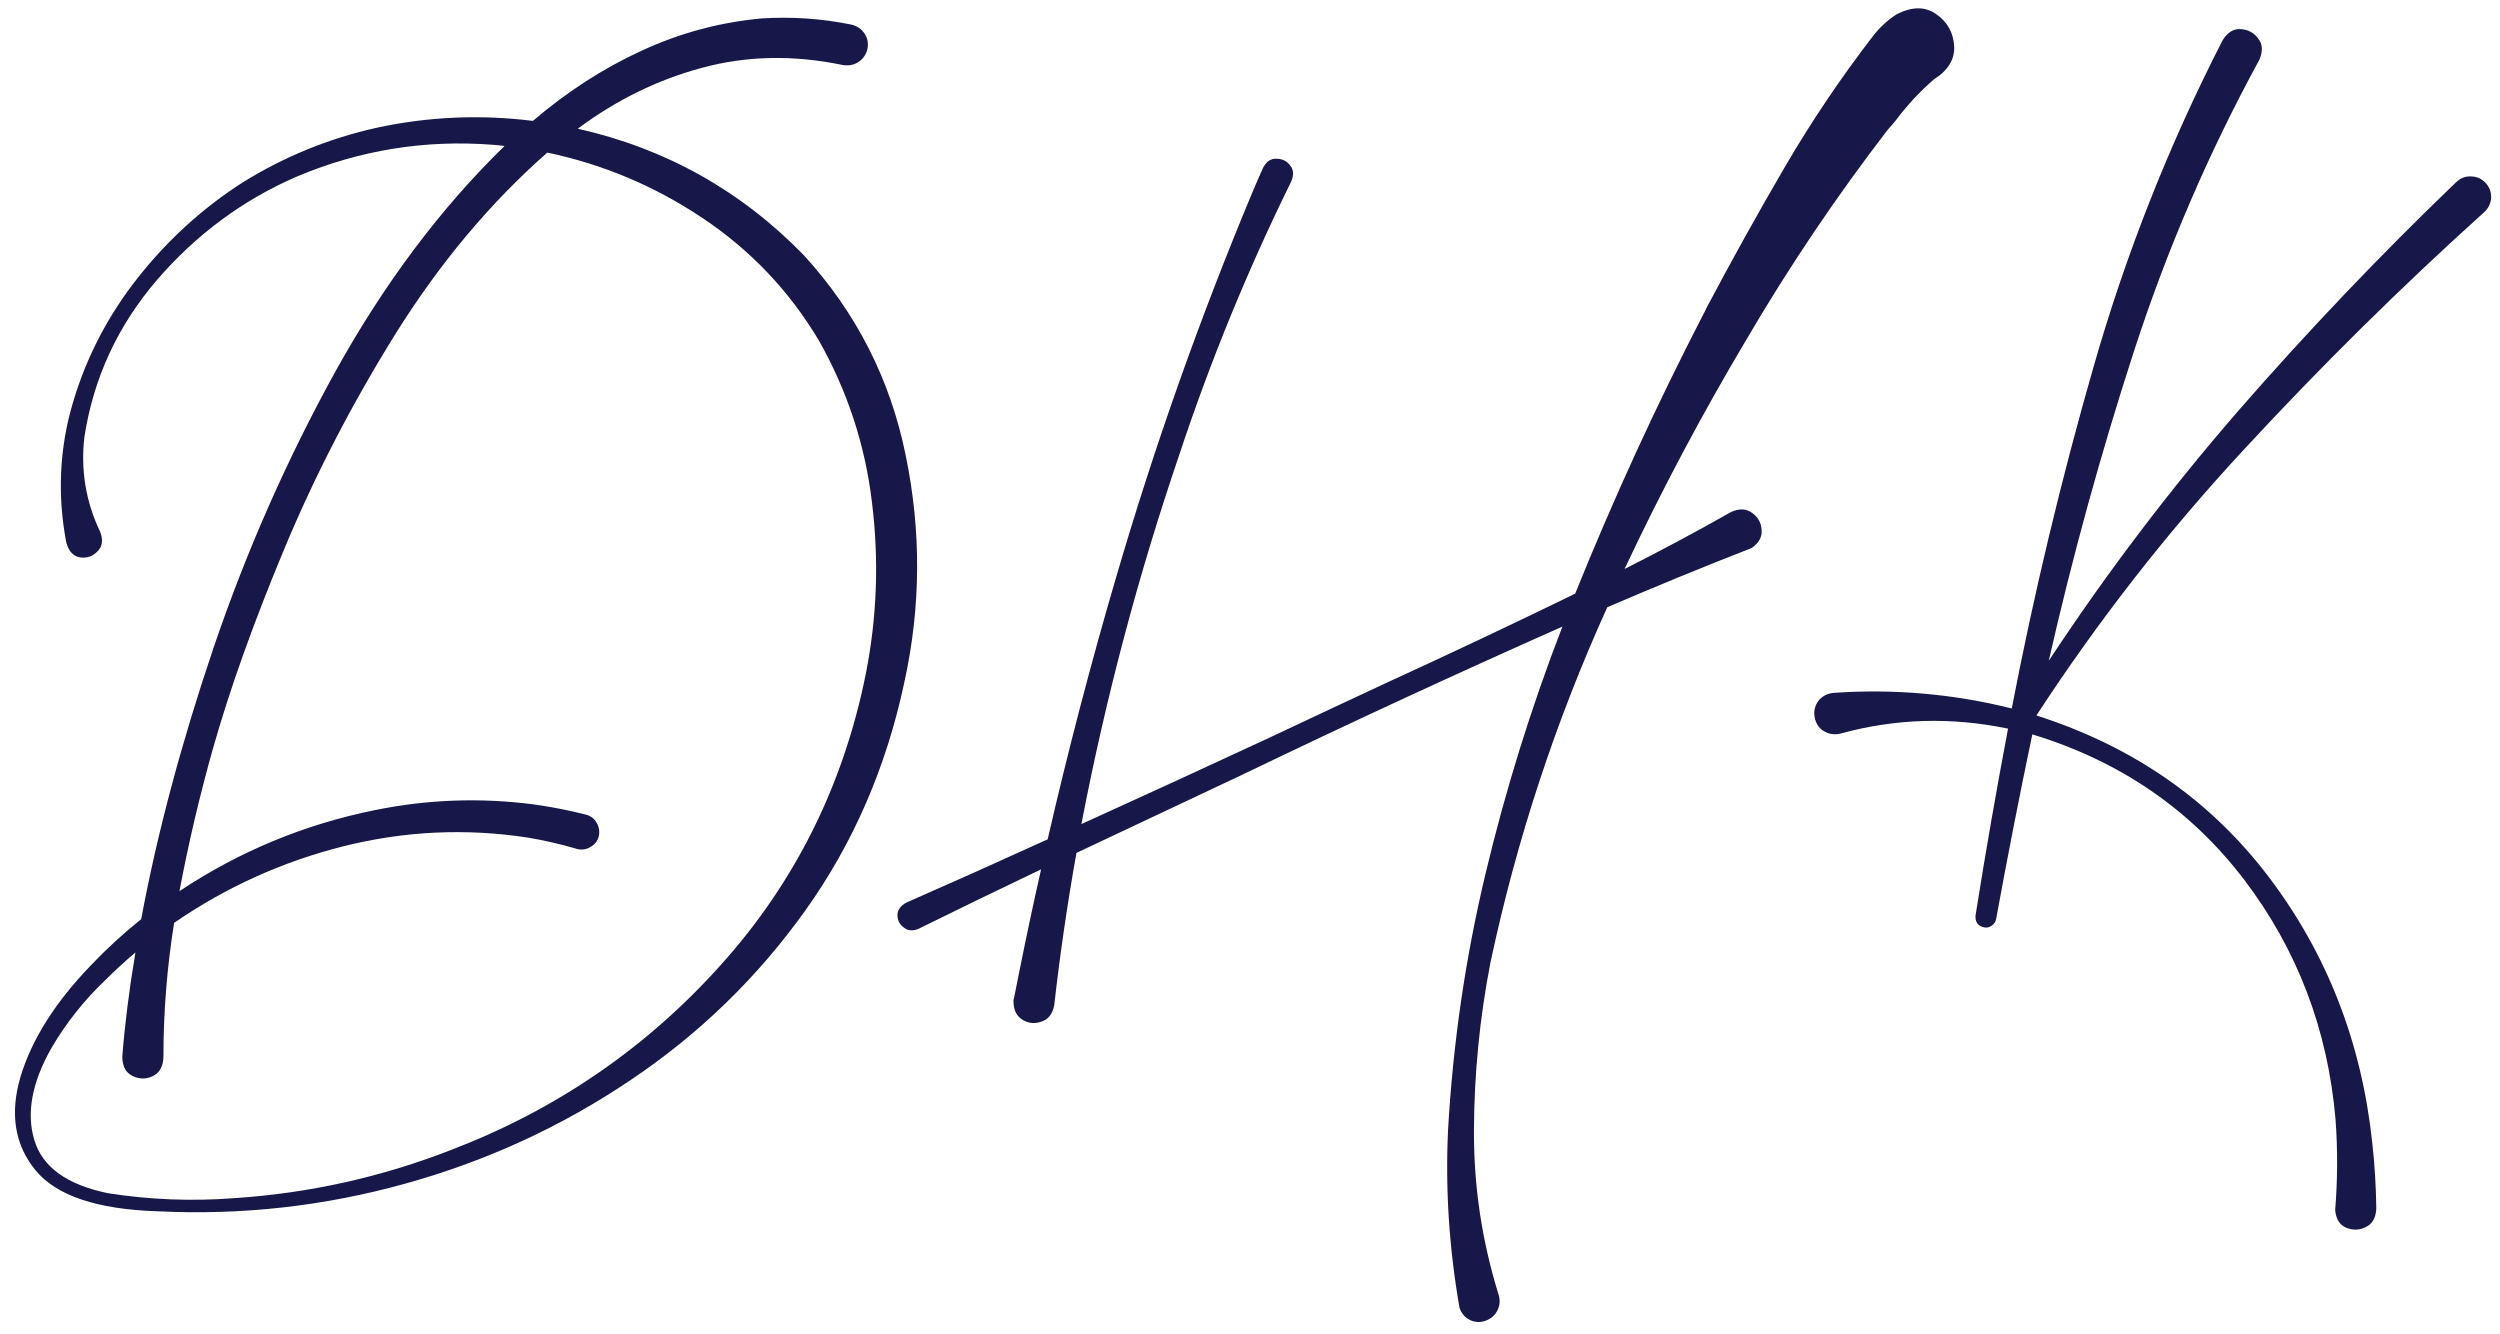 <?xml version="1.0" encoding="UTF-8"?> <svg xmlns="http://www.w3.org/2000/svg" width="178" height="95" viewBox="0 0 178 95" fill="none"> <path d="M57.221 18.158C60.971 22.26 63.393 27.016 64.486 32.426C65.6 37.816 65.57 43.188 64.398 48.539C63.109 54.613 60.756 60.043 57.338 64.828C53.92 69.613 49.76 73.647 44.857 76.928C39.955 80.228 34.613 82.68 28.832 84.281C23.07 85.883 17.201 86.537 11.225 86.244C6.908 86.107 4.008 85.131 2.523 83.314C1.039 81.498 0.688 79.272 1.469 76.635C2.27 73.998 3.93 71.371 6.449 68.754C7.582 67.562 8.783 66.459 10.053 65.443C11.185 59.369 12.904 52.924 15.209 46.107C17.533 39.272 20.424 32.719 23.881 26.449C27.357 20.18 31.371 14.828 35.922 10.395C35.648 10.355 35.365 10.326 35.072 10.307C30.248 9.936 25.609 10.688 21.156 12.562C17.309 14.223 13.979 16.684 11.166 19.945C8.373 23.207 6.654 26.928 6.01 31.107C5.736 33.471 6.107 35.717 7.123 37.846C7.357 38.432 7.299 38.9 6.947 39.252C6.615 39.603 6.205 39.75 5.717 39.691C5.229 39.613 4.896 39.262 4.721 38.637C4.076 35.238 4.232 31.918 5.189 28.676C6.146 25.434 7.689 22.465 9.818 19.77C11.947 17.074 14.428 14.818 17.26 13.002C20.209 11.166 23.383 9.867 26.781 9.105C30.453 8.305 34.174 8.139 37.943 8.607C40.365 6.537 42.934 4.877 45.648 3.627C48.383 2.357 51.244 1.586 54.232 1.312C56.381 1.176 58.51 1.322 60.619 1.752C61.029 1.85 61.342 2.064 61.557 2.396C61.772 2.709 61.84 3.07 61.762 3.48C61.664 3.891 61.449 4.203 61.117 4.418C60.785 4.633 60.404 4.701 59.975 4.623C56.478 3.9 53.148 3.969 49.984 4.828C46.84 5.668 43.891 7.113 41.137 9.164C47.387 10.57 52.748 13.568 57.221 18.158ZM61.645 47.982C62.445 43.94 62.592 39.867 62.084 35.766C61.596 31.664 60.326 27.807 58.275 24.193C56.166 20.678 53.412 17.787 50.014 15.521C46.635 13.256 42.953 11.703 38.969 10.863C34.926 14.418 31.332 18.705 28.188 23.725C25.062 28.744 22.406 33.881 20.219 39.135C18.031 44.389 16.342 49.125 15.15 53.344C14.213 56.664 13.422 60.033 12.777 63.451C17.035 60.619 21.674 58.695 26.693 57.68C30.424 56.918 34.184 56.781 37.973 57.27C39.242 57.445 40.492 57.69 41.723 58.002C42.074 58.1 42.328 58.295 42.484 58.588C42.66 58.881 42.709 59.203 42.631 59.555C42.533 59.906 42.328 60.16 42.016 60.316C41.723 60.492 41.4 60.531 41.049 60.434C39.916 60.102 38.773 59.838 37.621 59.643C33.188 58.959 28.793 59.164 24.438 60.258C20.102 61.352 16.088 63.168 12.396 65.707C11.889 68.891 11.635 72.094 11.635 75.316C11.596 75.981 11.332 76.42 10.844 76.635C10.375 76.85 9.906 76.84 9.438 76.606C8.969 76.391 8.725 75.941 8.705 75.258C8.881 72.973 9.193 70.492 9.643 67.816C8.9 68.441 8.188 69.096 7.504 69.779C6 71.205 4.721 72.816 3.666 74.613C2.279 77.055 1.869 79.232 2.436 81.147C3.002 83.08 4.75 84.35 7.68 84.955C10.668 85.424 13.676 85.541 16.703 85.307C22.016 84.955 27.152 83.812 32.113 81.879C39.613 79.008 46.01 74.623 51.303 68.725C56.596 62.846 60.043 55.932 61.645 47.982ZM135.033 1.02C136.146 0.453 137.094 0.453 137.875 1.02C138.656 1.566 139.076 2.318 139.135 3.275C139.193 4.213 138.715 5.004 137.699 5.648C136.703 6.508 135.795 7.484 134.975 8.578C134.799 8.793 134.613 9.008 134.418 9.223C130.766 13.969 127.416 18.939 124.369 24.135C121.205 29.447 118.305 34.906 115.668 40.512C118.227 39.223 120.746 37.875 123.227 36.469C123.812 36.195 124.311 36.205 124.721 36.498C125.15 36.791 125.385 37.191 125.424 37.699C125.482 38.207 125.248 38.647 124.721 39.018C121.264 40.365 117.836 41.772 114.438 43.236C110.746 51.381 107.973 59.818 106.117 68.549C105.355 72.475 104.965 76.439 104.945 80.443C104.926 84.447 105.512 88.363 106.703 92.191C106.82 92.582 106.791 92.953 106.615 93.305C106.439 93.656 106.156 93.9 105.766 94.037C105.375 94.174 105.004 94.154 104.652 93.978C104.301 93.803 104.057 93.519 103.92 93.129C103.178 88.891 102.904 84.672 103.1 80.473C103.451 74.281 104.34 68.197 105.766 62.221C107.191 56.244 109.018 50.375 111.244 44.613C103.588 48.012 95.99 51.527 88.451 55.16C84.506 57.016 80.57 58.871 76.644 60.727C76 64.32 75.473 67.934 75.062 71.566C74.945 72.191 74.643 72.582 74.154 72.738C73.666 72.914 73.207 72.865 72.777 72.592C72.348 72.318 72.143 71.859 72.162 71.215C72.162 71.176 72.172 71.137 72.191 71.098L72.572 69.193C73.061 66.752 73.578 64.32 74.125 61.898C71.137 63.324 68.217 64.74 65.365 66.147C64.955 66.303 64.613 66.264 64.34 66.029C64.047 65.814 63.9 65.522 63.9 65.15C63.9 64.799 64.106 64.506 64.516 64.272C67.856 62.807 71.215 61.303 74.594 59.76C76.039 53.471 77.67 47.23 79.486 41.039C82.201 31.762 85.424 22.66 89.154 13.734C89.408 13.129 89.672 12.523 89.945 11.918C90.18 11.488 90.492 11.283 90.883 11.303C91.293 11.303 91.615 11.459 91.85 11.771C92.103 12.065 92.133 12.445 91.938 12.914C88.832 19.223 86.176 25.707 83.969 32.367C81.039 40.961 78.715 49.73 76.996 58.676C81.508 56.625 85.971 54.574 90.385 52.523C93.197 51.195 96.01 49.877 98.822 48.568C103.295 46.518 107.738 44.418 112.152 42.27C114.887 35.492 117.924 28.871 121.264 22.406C121.361 22.23 121.449 22.055 121.527 21.879C123.305 18.52 125.15 15.199 127.064 11.918C128.979 8.637 131.098 5.492 133.422 2.484C133.871 1.918 134.408 1.43 135.033 1.02ZM176.957 13.002C177.25 13.315 177.387 13.676 177.367 14.086C177.348 14.477 177.182 14.818 176.869 15.111C170.932 20.463 165.229 26.098 159.76 32.016C154.291 37.914 149.369 44.223 144.994 50.941C151.889 53.148 157.406 56.986 161.547 62.455C165.688 67.924 168.139 74.213 168.9 81.322C169.076 82.885 169.174 84.467 169.193 86.068C169.154 86.713 168.91 87.143 168.461 87.357C168.012 87.592 167.543 87.611 167.055 87.416C166.586 87.221 166.322 86.801 166.264 86.156C166.439 84.008 166.449 81.869 166.293 79.74C165.746 73.314 163.568 67.602 159.76 62.602C155.951 57.621 150.932 54.184 144.701 52.289C143.783 56.664 142.924 61.049 142.123 65.443C142.084 65.639 141.977 65.795 141.801 65.912C141.645 66.029 141.469 66.068 141.273 66.029C141.059 65.99 140.893 65.893 140.775 65.736C140.678 65.58 140.639 65.394 140.658 65.18C141.361 60.746 142.133 56.312 142.973 51.879C138.93 51.039 134.955 51.156 131.049 52.23C130.639 52.328 130.258 52.279 129.906 52.084C129.574 51.908 129.35 51.615 129.232 51.205C129.115 50.736 129.184 50.316 129.438 49.945C129.711 49.574 130.092 49.369 130.58 49.33C134.877 49.037 139.096 49.408 143.236 50.443C144.818 42.24 146.762 34.125 149.066 26.098C151.371 18.051 154.438 10.297 158.266 2.836C158.617 2.289 159.047 2.035 159.555 2.074C160.082 2.113 160.492 2.338 160.785 2.748C161.098 3.139 161.127 3.637 160.873 4.242C157.24 10.902 154.252 17.855 151.908 25.102C149.564 32.328 147.553 39.643 145.873 47.045C149.994 40.795 154.506 34.848 159.408 29.203C164.33 23.559 169.486 18.148 174.877 12.973C175.189 12.68 175.541 12.543 175.932 12.562C176.322 12.562 176.664 12.709 176.957 13.002Z" fill="#171849"></path> </svg> 